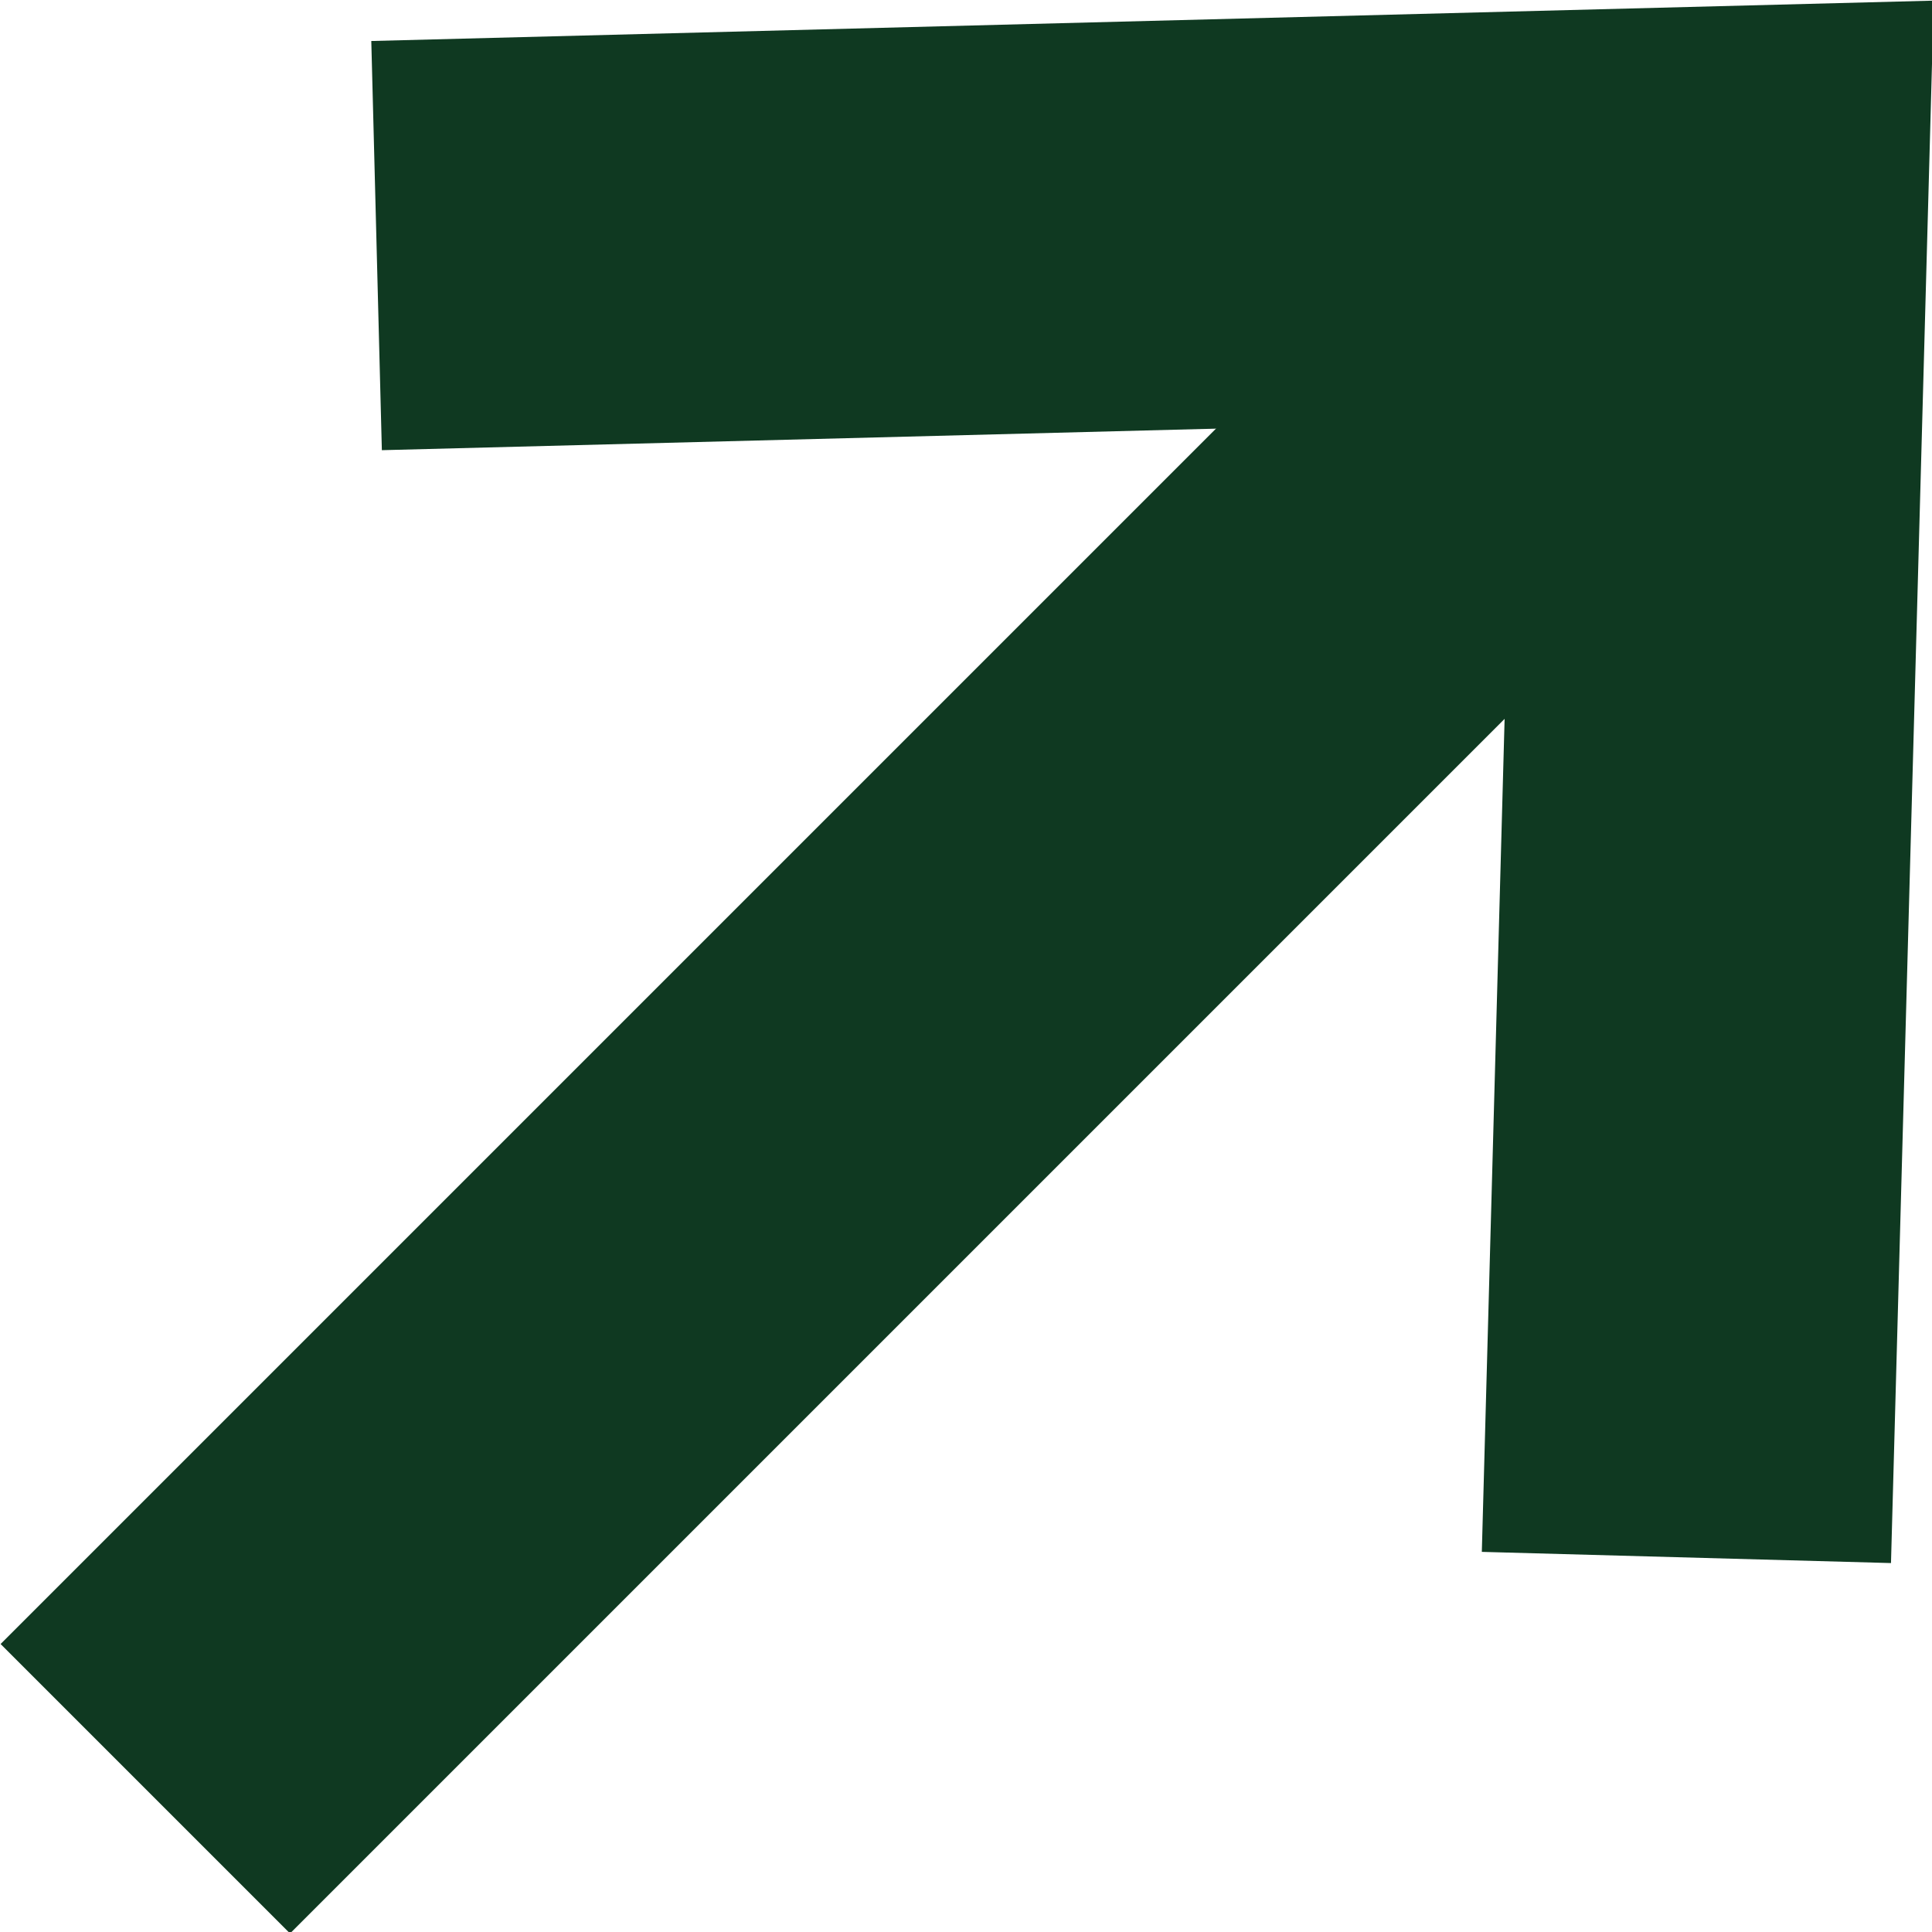 <?xml version="1.0" encoding="UTF-8"?>
<svg id="Layer_2" data-name="Layer 2" xmlns="http://www.w3.org/2000/svg" viewBox="0 0 9.44 9.44">
  <defs>
    <style>
      .cls-1 {
        fill: none;
        stroke: #0f3921;
        stroke-miterlimit: 10;
        stroke-width: 2px;
      }
    </style>
  </defs>
  <g id="Layer_4" data-name="Layer 4">
    <g>
      <polyline class="cls-1" points="8.24 7.61 8.42 1.03 1.84 1.2"/>
      <line class="cls-1" x1=".71" y1="8.74" x2="8.42" y2="1.03"/>
    </g>
  </g>
</svg>
